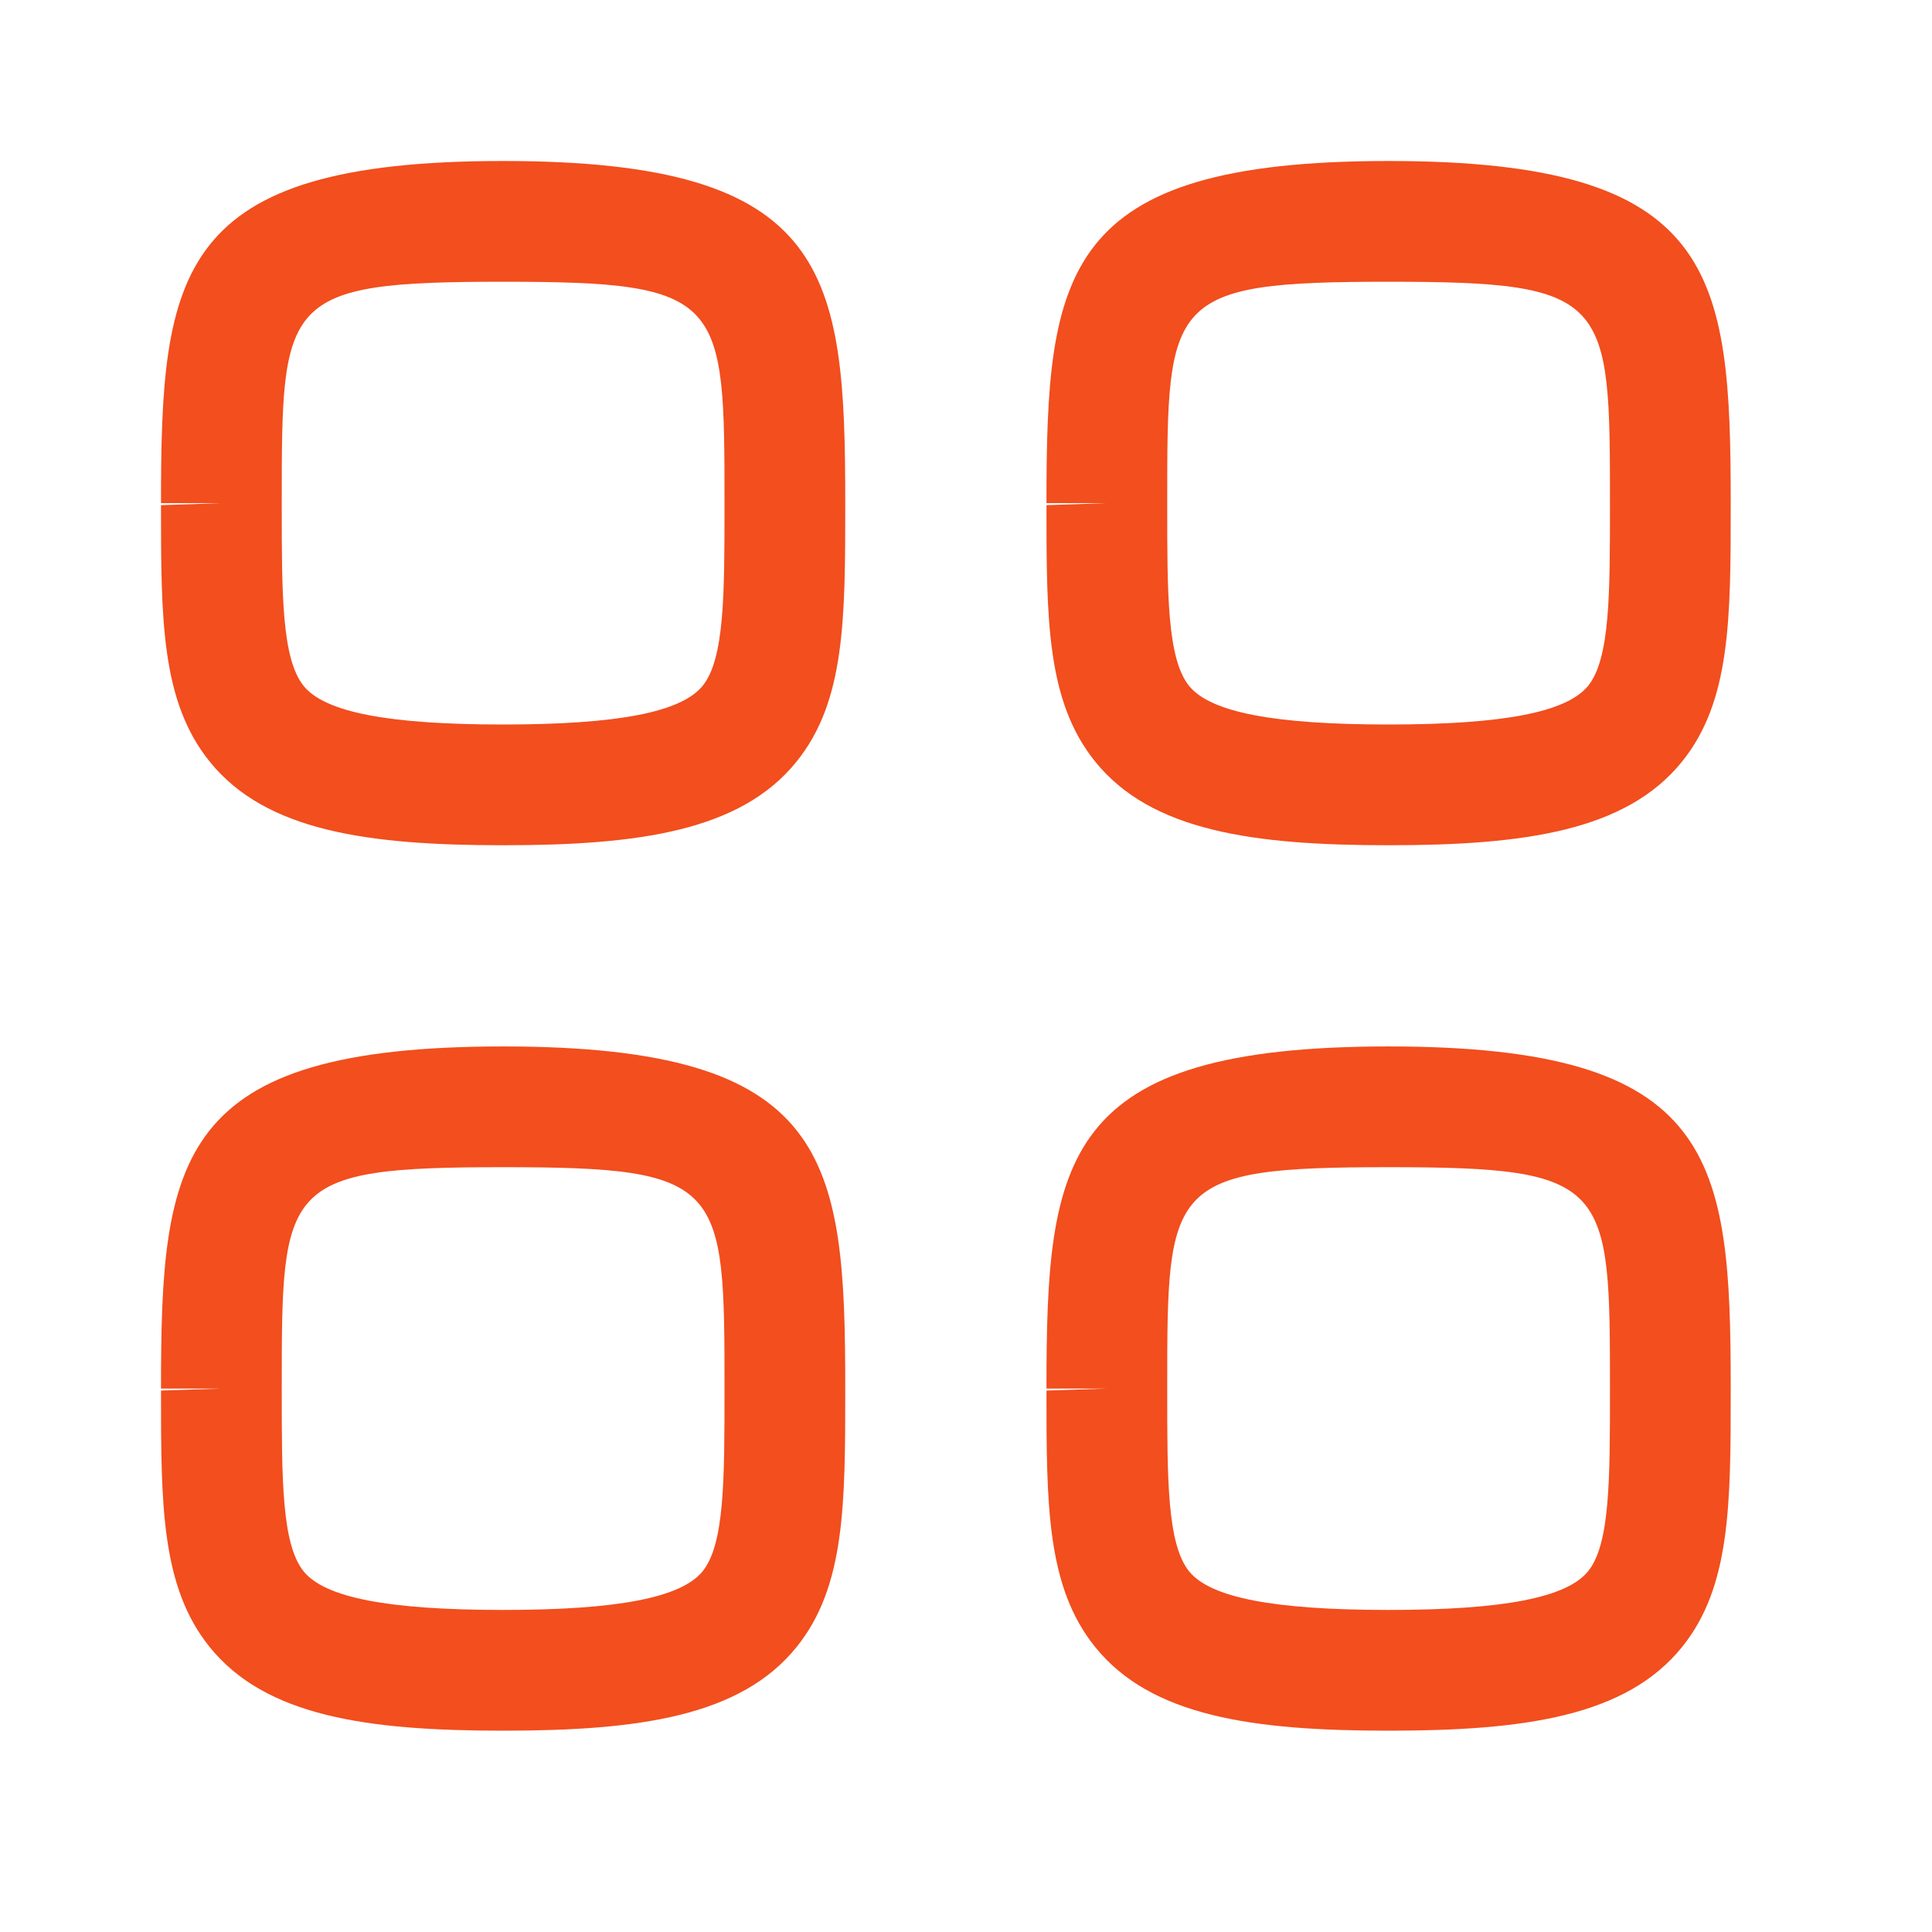 <svg width="60" height="60" viewBox="0 0 60 60" fill="none" xmlns="http://www.w3.org/2000/svg">
<path fill-rule="evenodd" clip-rule="evenodd" d="M15.625 8.75C8.75 8.75 8.75 9.27 8.75 15.625V15.688C8.75 18.455 8.75 20.455 9.428 21.3C10.09 22.12 12.057 22.5 15.625 22.5C19.192 22.5 21.16 22.117 21.823 21.297C22.5 20.455 22.5 18.455 22.5 15.685C22.5 9.27 22.5 8.75 15.625 8.75M15.625 26.25C11.41 26.25 8.248 25.808 6.51 23.65C5 21.777 5 19.223 5 15.688L6.875 15.625H5C5 8.45 5.452 5 15.625 5C25.797 5 26.25 8.45 26.25 15.625C26.25 19.22 26.25 21.777 24.74 23.65C23.003 25.808 19.84 26.25 15.625 26.25" fill="#F24E1E"/>
<path fill-rule="evenodd" clip-rule="evenodd" d="M43.124 8.75C36.249 8.75 36.249 9.27 36.249 15.625V15.688C36.249 18.455 36.249 20.455 36.927 21.3C37.59 22.12 39.557 22.5 43.124 22.5C46.692 22.5 48.66 22.117 49.322 21.297C49.999 20.455 49.999 18.455 49.999 15.685C49.999 9.27 49.999 8.75 43.124 8.75M43.124 26.25C38.91 26.25 35.747 25.808 34.01 23.65C32.499 21.777 32.499 19.223 32.499 15.688L34.374 15.625H32.499C32.499 8.45 32.952 5 43.124 5C53.297 5 53.749 8.45 53.749 15.625C53.749 19.22 53.749 21.777 52.239 23.65C50.502 25.808 47.34 26.25 43.124 26.25" fill="#F24E1E"/>
<path fill-rule="evenodd" clip-rule="evenodd" d="M15.625 36.248C8.75 36.248 8.75 36.768 8.75 43.123V43.185C8.75 45.953 8.75 47.953 9.428 48.798C10.09 49.618 12.057 49.998 15.625 49.998C19.192 49.998 21.16 49.616 21.823 48.795C22.5 47.953 22.5 45.953 22.5 43.183C22.5 36.768 22.5 36.248 15.625 36.248M15.625 53.748C11.41 53.748 8.248 53.306 6.51 51.148C5 49.276 5 46.721 5 43.185L6.875 43.123H5C5 35.948 5.452 32.498 15.625 32.498C25.797 32.498 26.25 35.948 26.25 43.123C26.25 46.718 26.25 49.276 24.74 51.148C23.003 53.306 19.84 53.748 15.625 53.748" fill="#F24E1E"/>
<path fill-rule="evenodd" clip-rule="evenodd" d="M43.124 36.248C36.249 36.248 36.249 36.768 36.249 43.123V43.185C36.249 45.953 36.249 47.953 36.927 48.798C37.59 49.618 39.557 49.998 43.124 49.998C46.692 49.998 48.66 49.616 49.322 48.795C49.999 47.953 49.999 45.953 49.999 43.183C49.999 36.768 49.999 36.248 43.124 36.248M43.124 53.748C38.91 53.748 35.747 53.306 34.01 51.148C32.499 49.276 32.499 46.721 32.499 43.185L34.374 43.123H32.499C32.499 35.948 32.952 32.498 43.124 32.498C53.297 32.498 53.749 35.948 53.749 43.123C53.749 46.718 53.749 49.276 52.239 51.148C50.502 53.306 47.34 53.748 43.124 53.748" fill="#F24E1E"/>
</svg>
